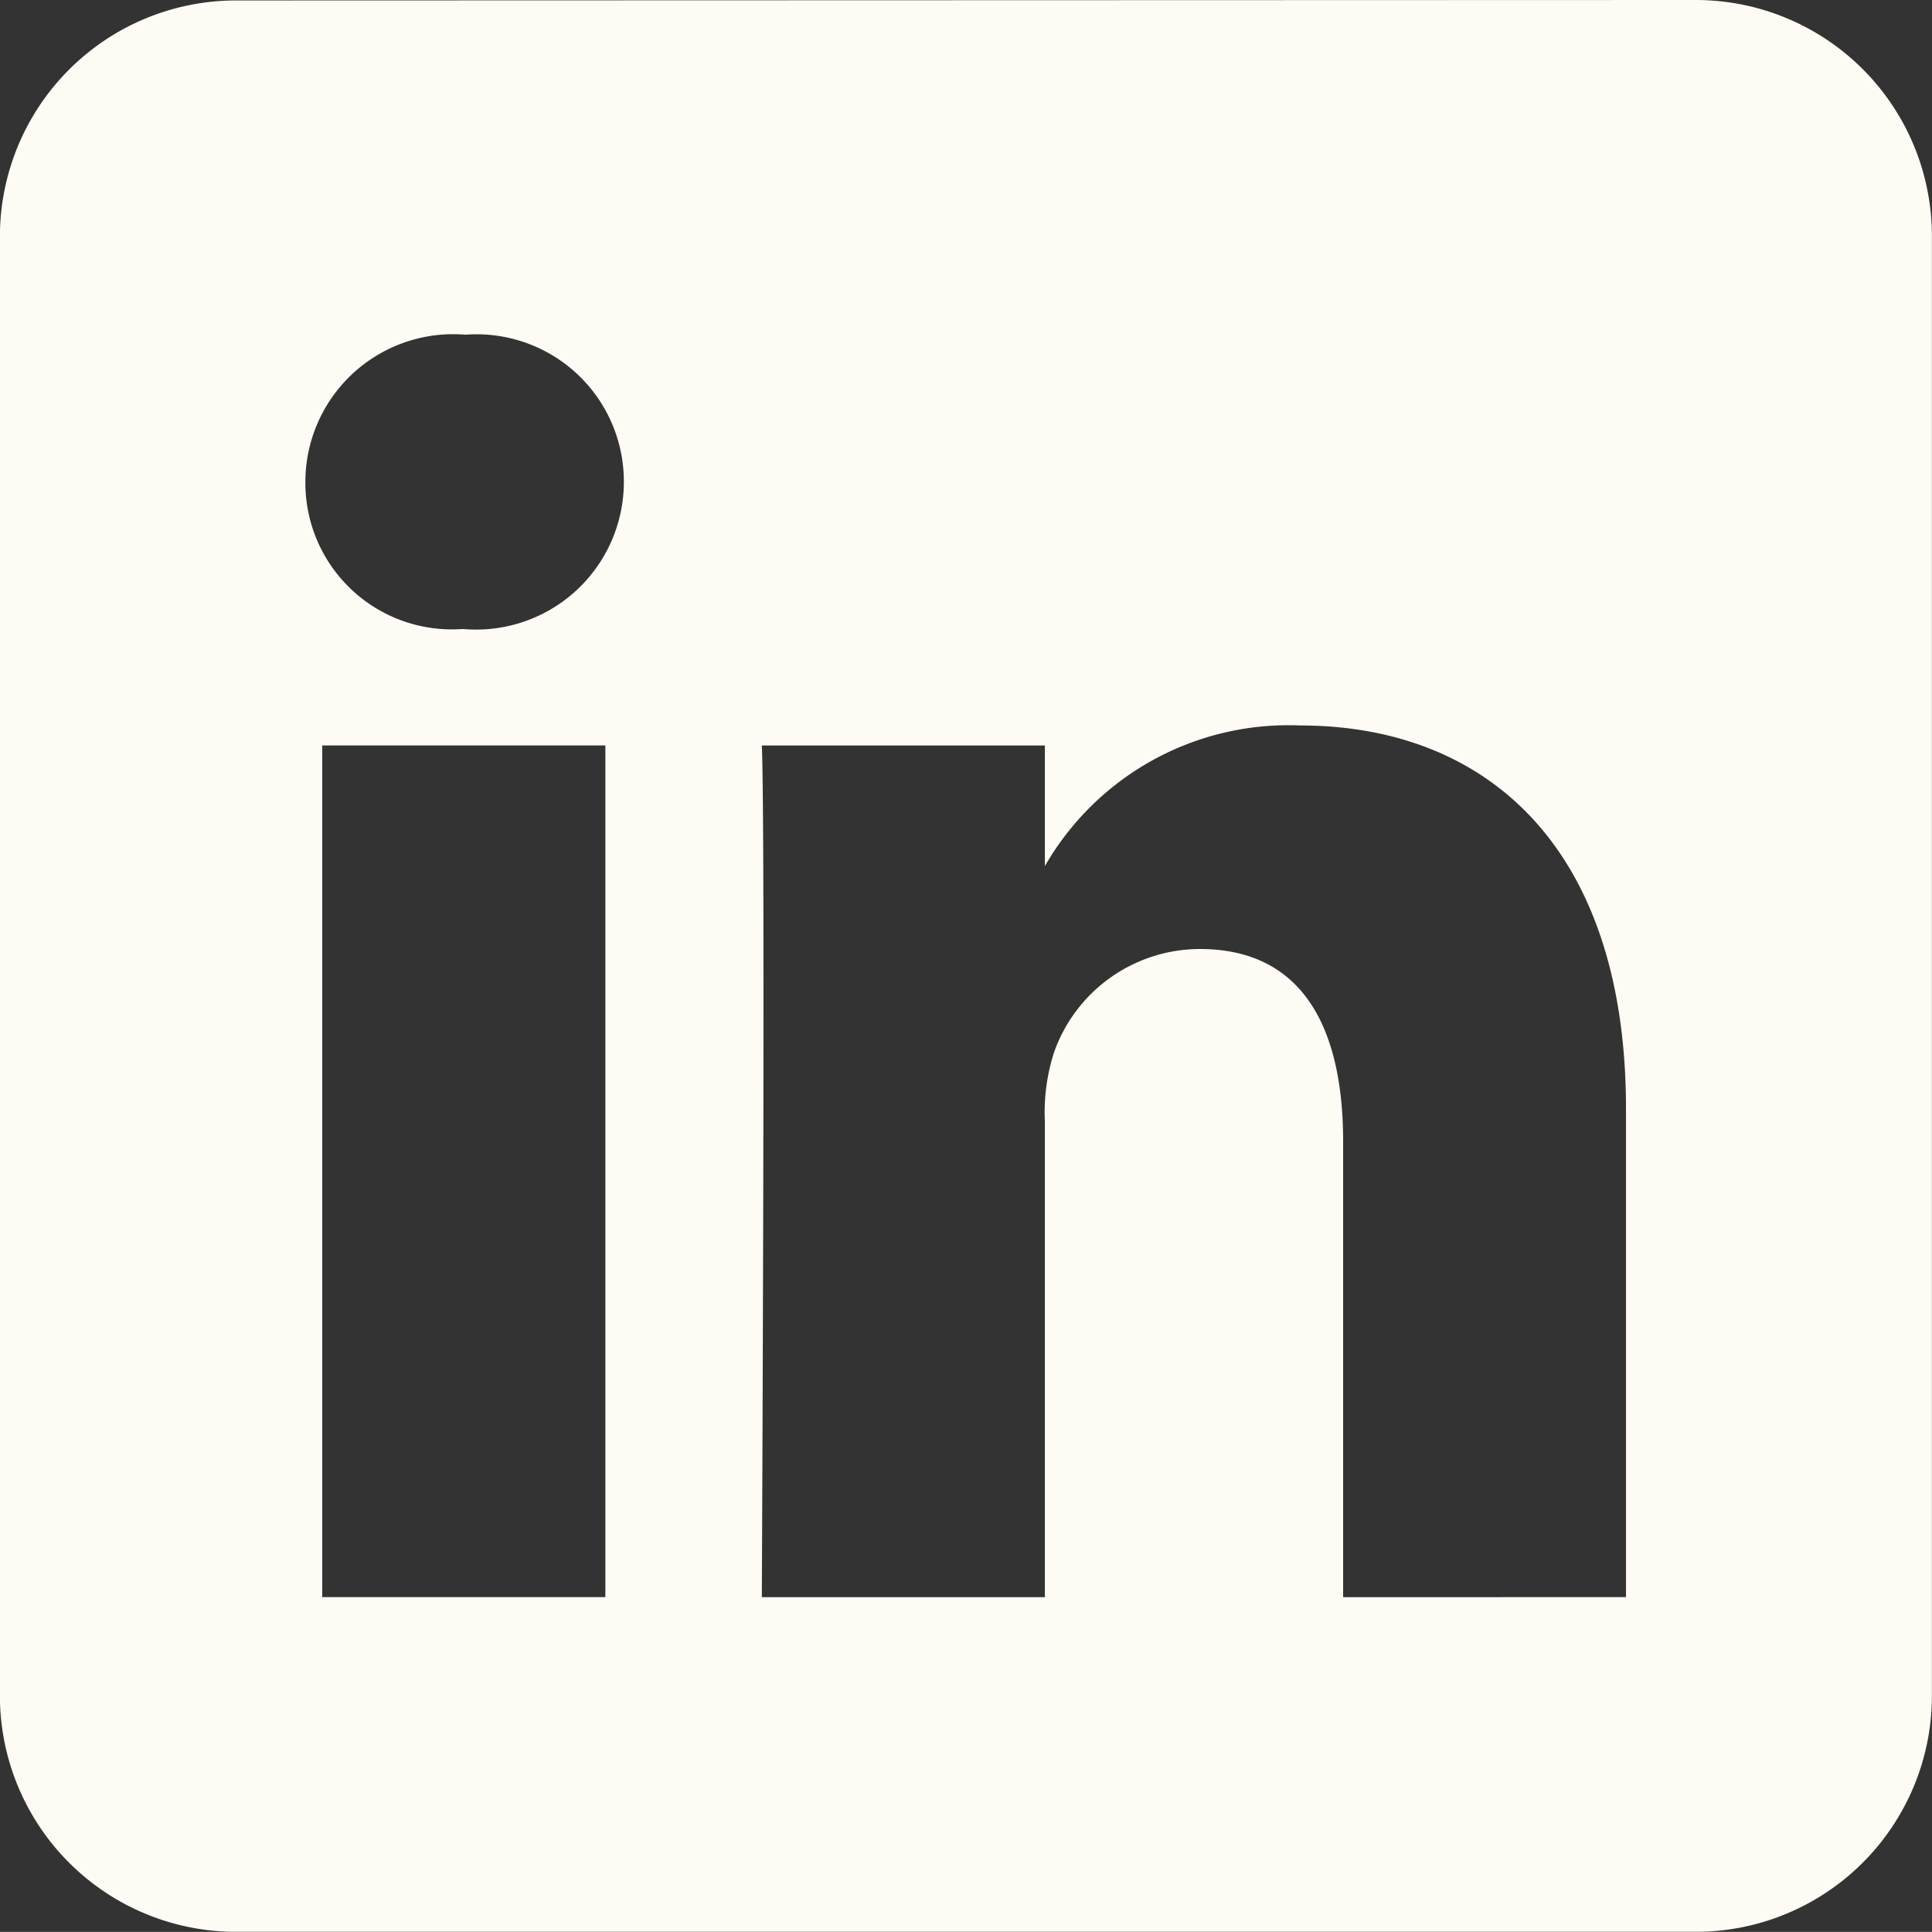 <svg xmlns="http://www.w3.org/2000/svg" width="21.201" height="21.2" viewBox="0 0 21.201 21.2">
    <rect x="0" y="0" width="21.201" height="21.2" fill="#333333" stroke="none"/>
    <path id="Path_1372" data-name="Path 1372" d="M-5328.683,1838.605a2.591,2.591,0,0,1,2.591,2.59v16.019a2.591,2.591,0,0,1-2.591,2.59h-16.02a2.591,2.591,0,0,1-2.59-2.59V1841.2a2.591,2.591,0,0,1,2.59-2.59Zm-11.966,17.526v-9.346h-3.107v9.346Zm11.2,0v-5.359c0-2.871-1.532-4.206-3.577-4.206a3.083,3.083,0,0,0-2.8,1.543v-1.323h-3.106c.041.877,0,9.346,0,9.346h3.106v-5.219a2.156,2.156,0,0,1,.1-.758,1.7,1.7,0,0,1,1.6-1.136c1.124,0,1.573.857,1.573,2.113v5Zm-12.735-13.853a1.622,1.622,0,0,0-1.757,1.615,1.608,1.608,0,0,0,1.717,1.615h.02a1.621,1.621,0,0,0,1.758-1.615,1.616,1.616,0,0,0-1.737-1.615Z" transform="translate(5347.292 -1838.605)" fill="#fdfbf4" fill-rule="evenodd"/>
  </svg>
  